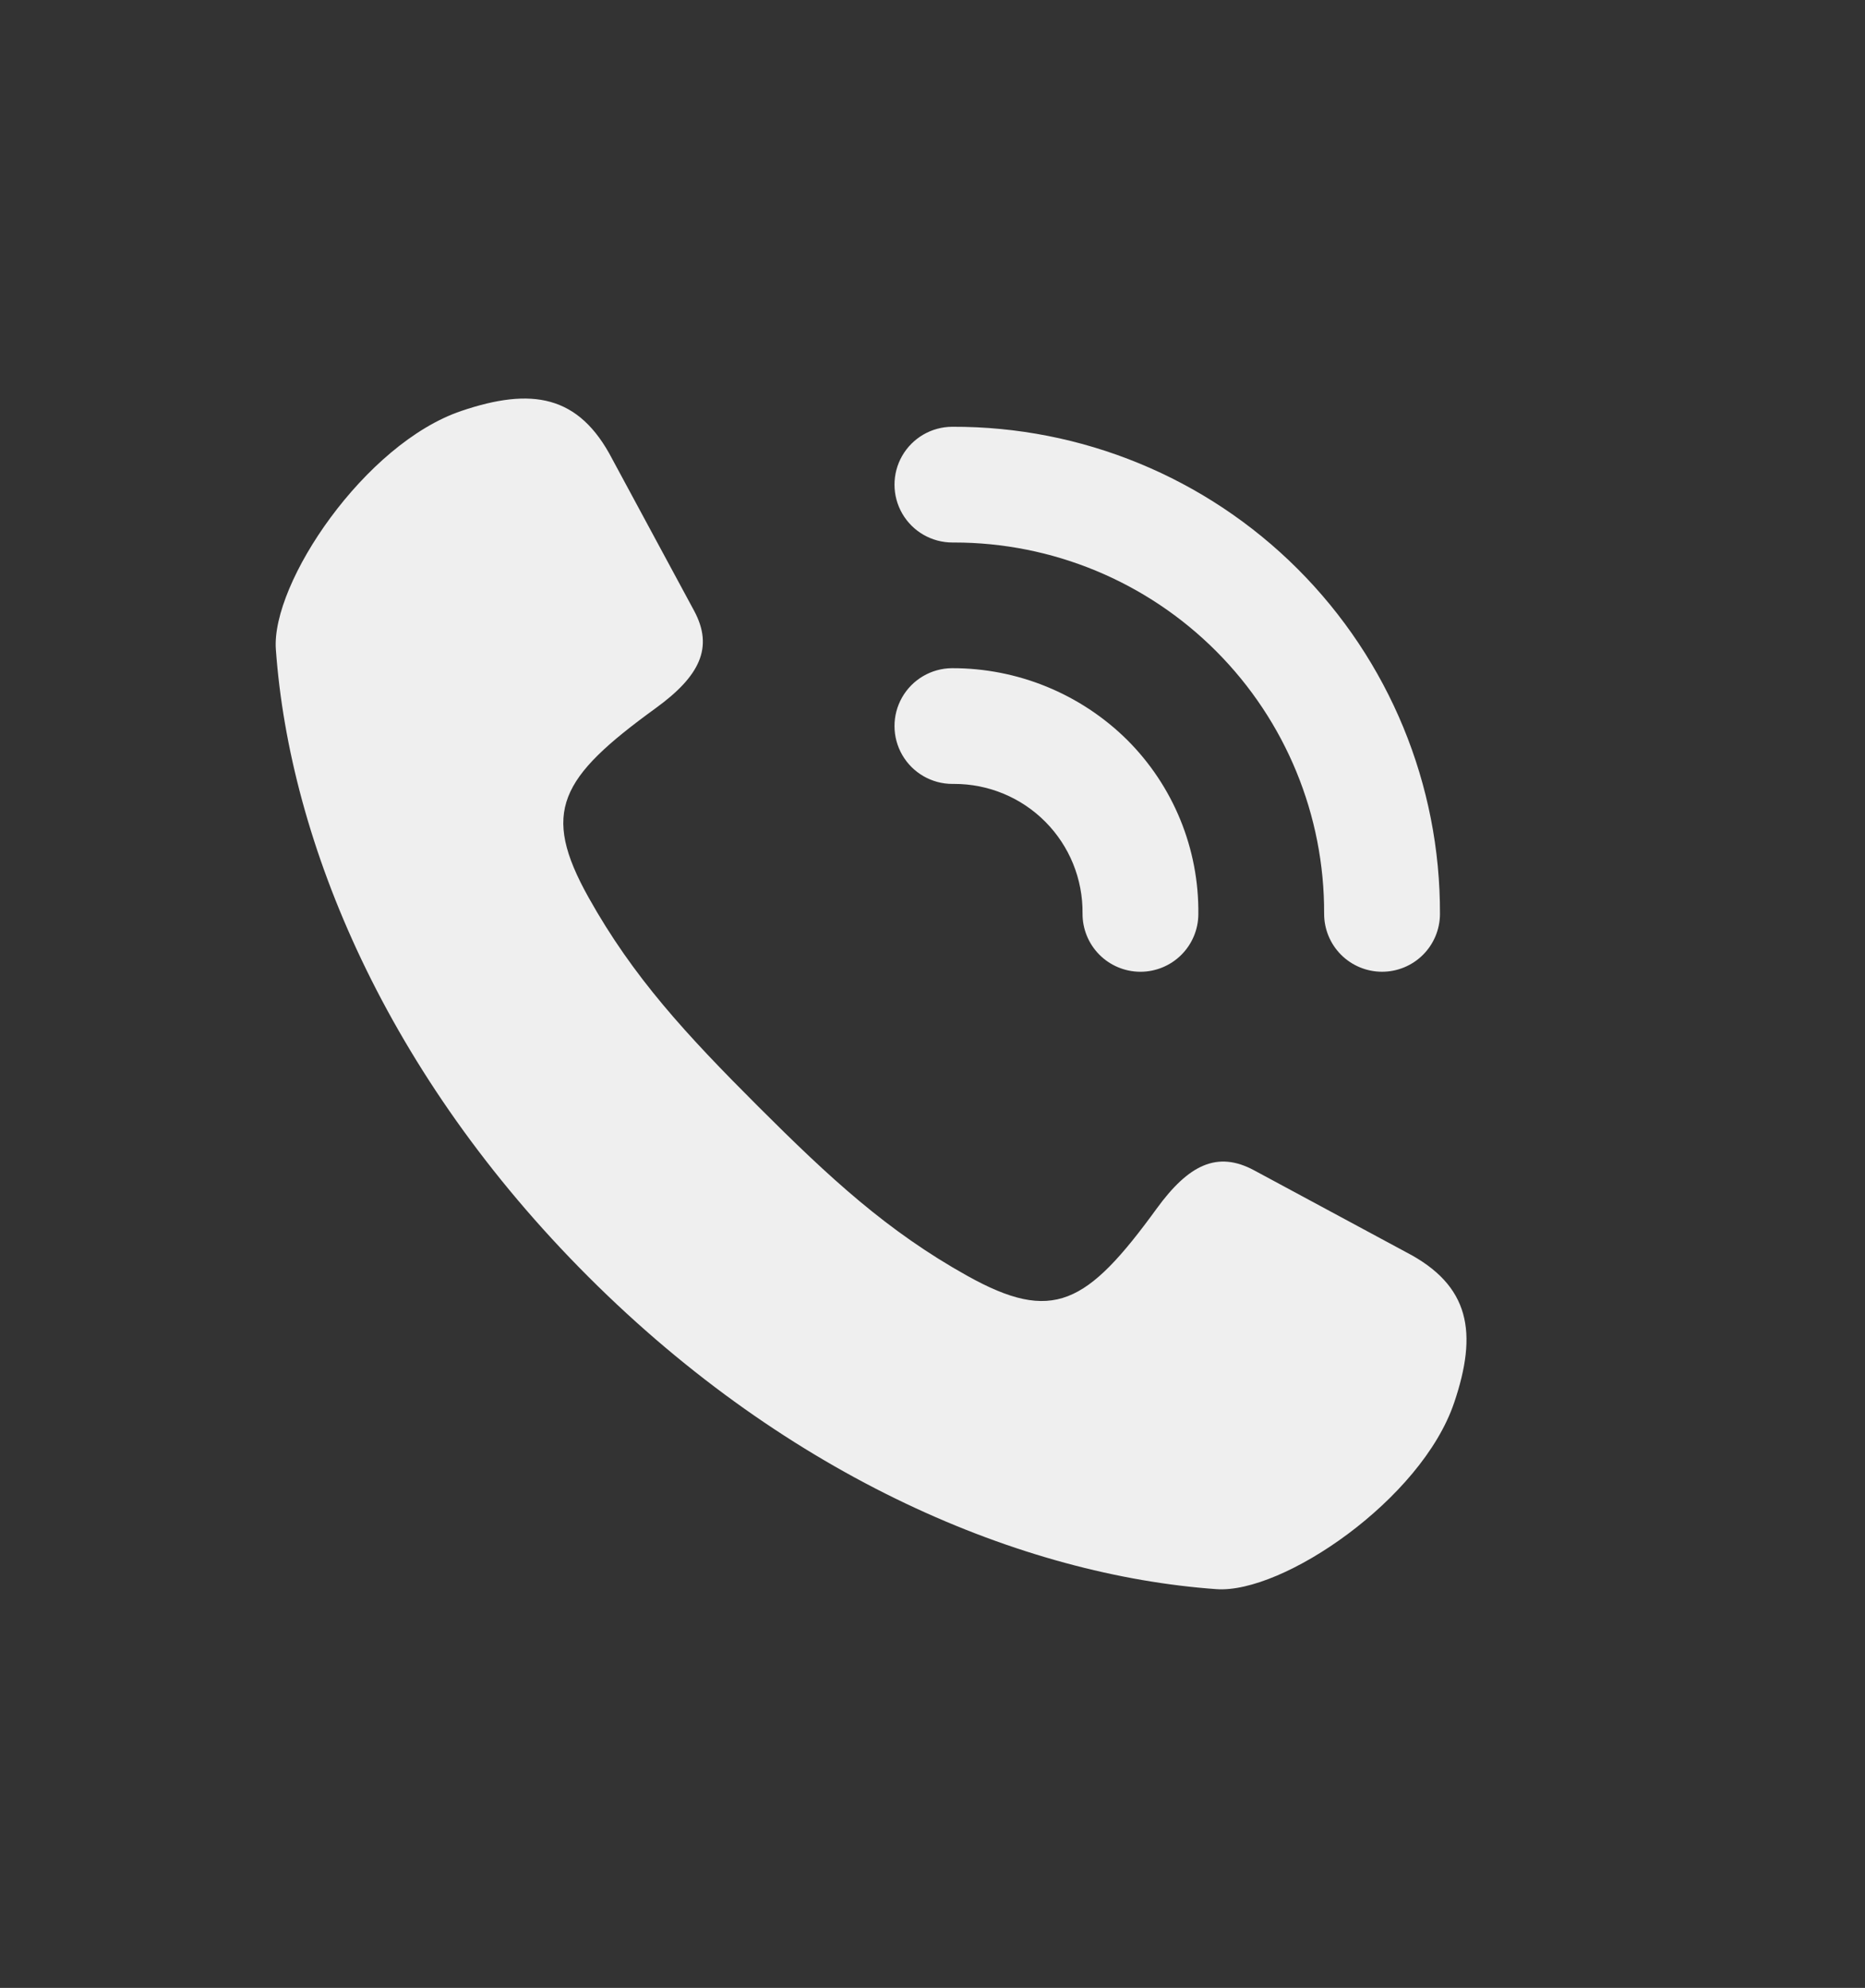 <svg width="91" height="97" viewBox="0 0 91 97" fill="none" xmlns="http://www.w3.org/2000/svg">
<rect x="0" y="0" width="91" height="97" fill="#333333" stroke="none"/>
<path d="M70.95 68.454C69.354 73.168 62.587 77.775 59.353 77.544C49.905 76.868 38.554 72.141 28.711 62.304C18.866 52.468 14.136 41.127 13.46 31.686C13.228 28.454 17.794 21.646 22.511 20.052C25.932 18.895 28.244 19.255 29.875 22.401L33.866 29.799C34.838 31.6 34.135 33.001 31.999 34.552C27.308 37.958 26.382 39.61 28.717 43.79C30.896 47.69 33.485 50.483 36.99 53.986C40.496 57.489 43.291 60.075 47.194 62.253C51.377 64.587 53.03 63.661 56.439 58.974C57.991 56.84 59.393 56.137 61.195 57.108L68.599 61.096C71.749 62.726 72.108 65.037 70.951 68.454L70.95 68.454ZM46.472 26.472C46.498 26.47 46.524 26.47 46.549 26.472C51.351 26.47 55.956 28.38 59.345 31.779C62.734 35.178 64.629 39.786 64.609 44.584C64.607 45.333 64.902 46.052 65.43 46.583C65.958 47.114 66.675 47.414 67.425 47.417L67.435 47.417C68.183 47.417 68.9 47.121 69.429 46.594C69.959 46.067 70.258 45.351 70.261 44.604C70.285 38.29 67.785 32.227 63.317 27.762C58.849 23.298 52.781 20.8 46.462 20.825C45.453 20.828 44.524 21.369 44.021 22.242C43.519 23.116 43.521 24.192 44.026 25.064C44.531 25.936 45.464 26.472 46.472 26.472L46.472 26.472ZM46.472 38.252C46.499 38.25 46.525 38.252 46.549 38.252L46.549 38.252C48.222 38.247 49.829 38.913 51.007 40.101C52.186 41.288 52.839 42.899 52.821 44.571C52.815 45.32 53.106 46.04 53.632 46.574C54.157 47.108 54.874 47.411 55.623 47.418L55.647 47.418C56.392 47.417 57.107 47.123 57.636 46.598C58.165 46.073 58.466 45.361 58.471 44.617C58.51 41.42 57.252 38.345 54.984 36.09C52.711 33.849 49.643 32.596 46.449 32.605C45.442 32.612 44.516 33.155 44.017 34.029C43.518 34.903 43.523 35.976 44.028 36.846C44.534 37.716 45.465 38.252 46.471 38.252L46.472 38.252Z" fill="#EFEFEF"/>
</svg>
